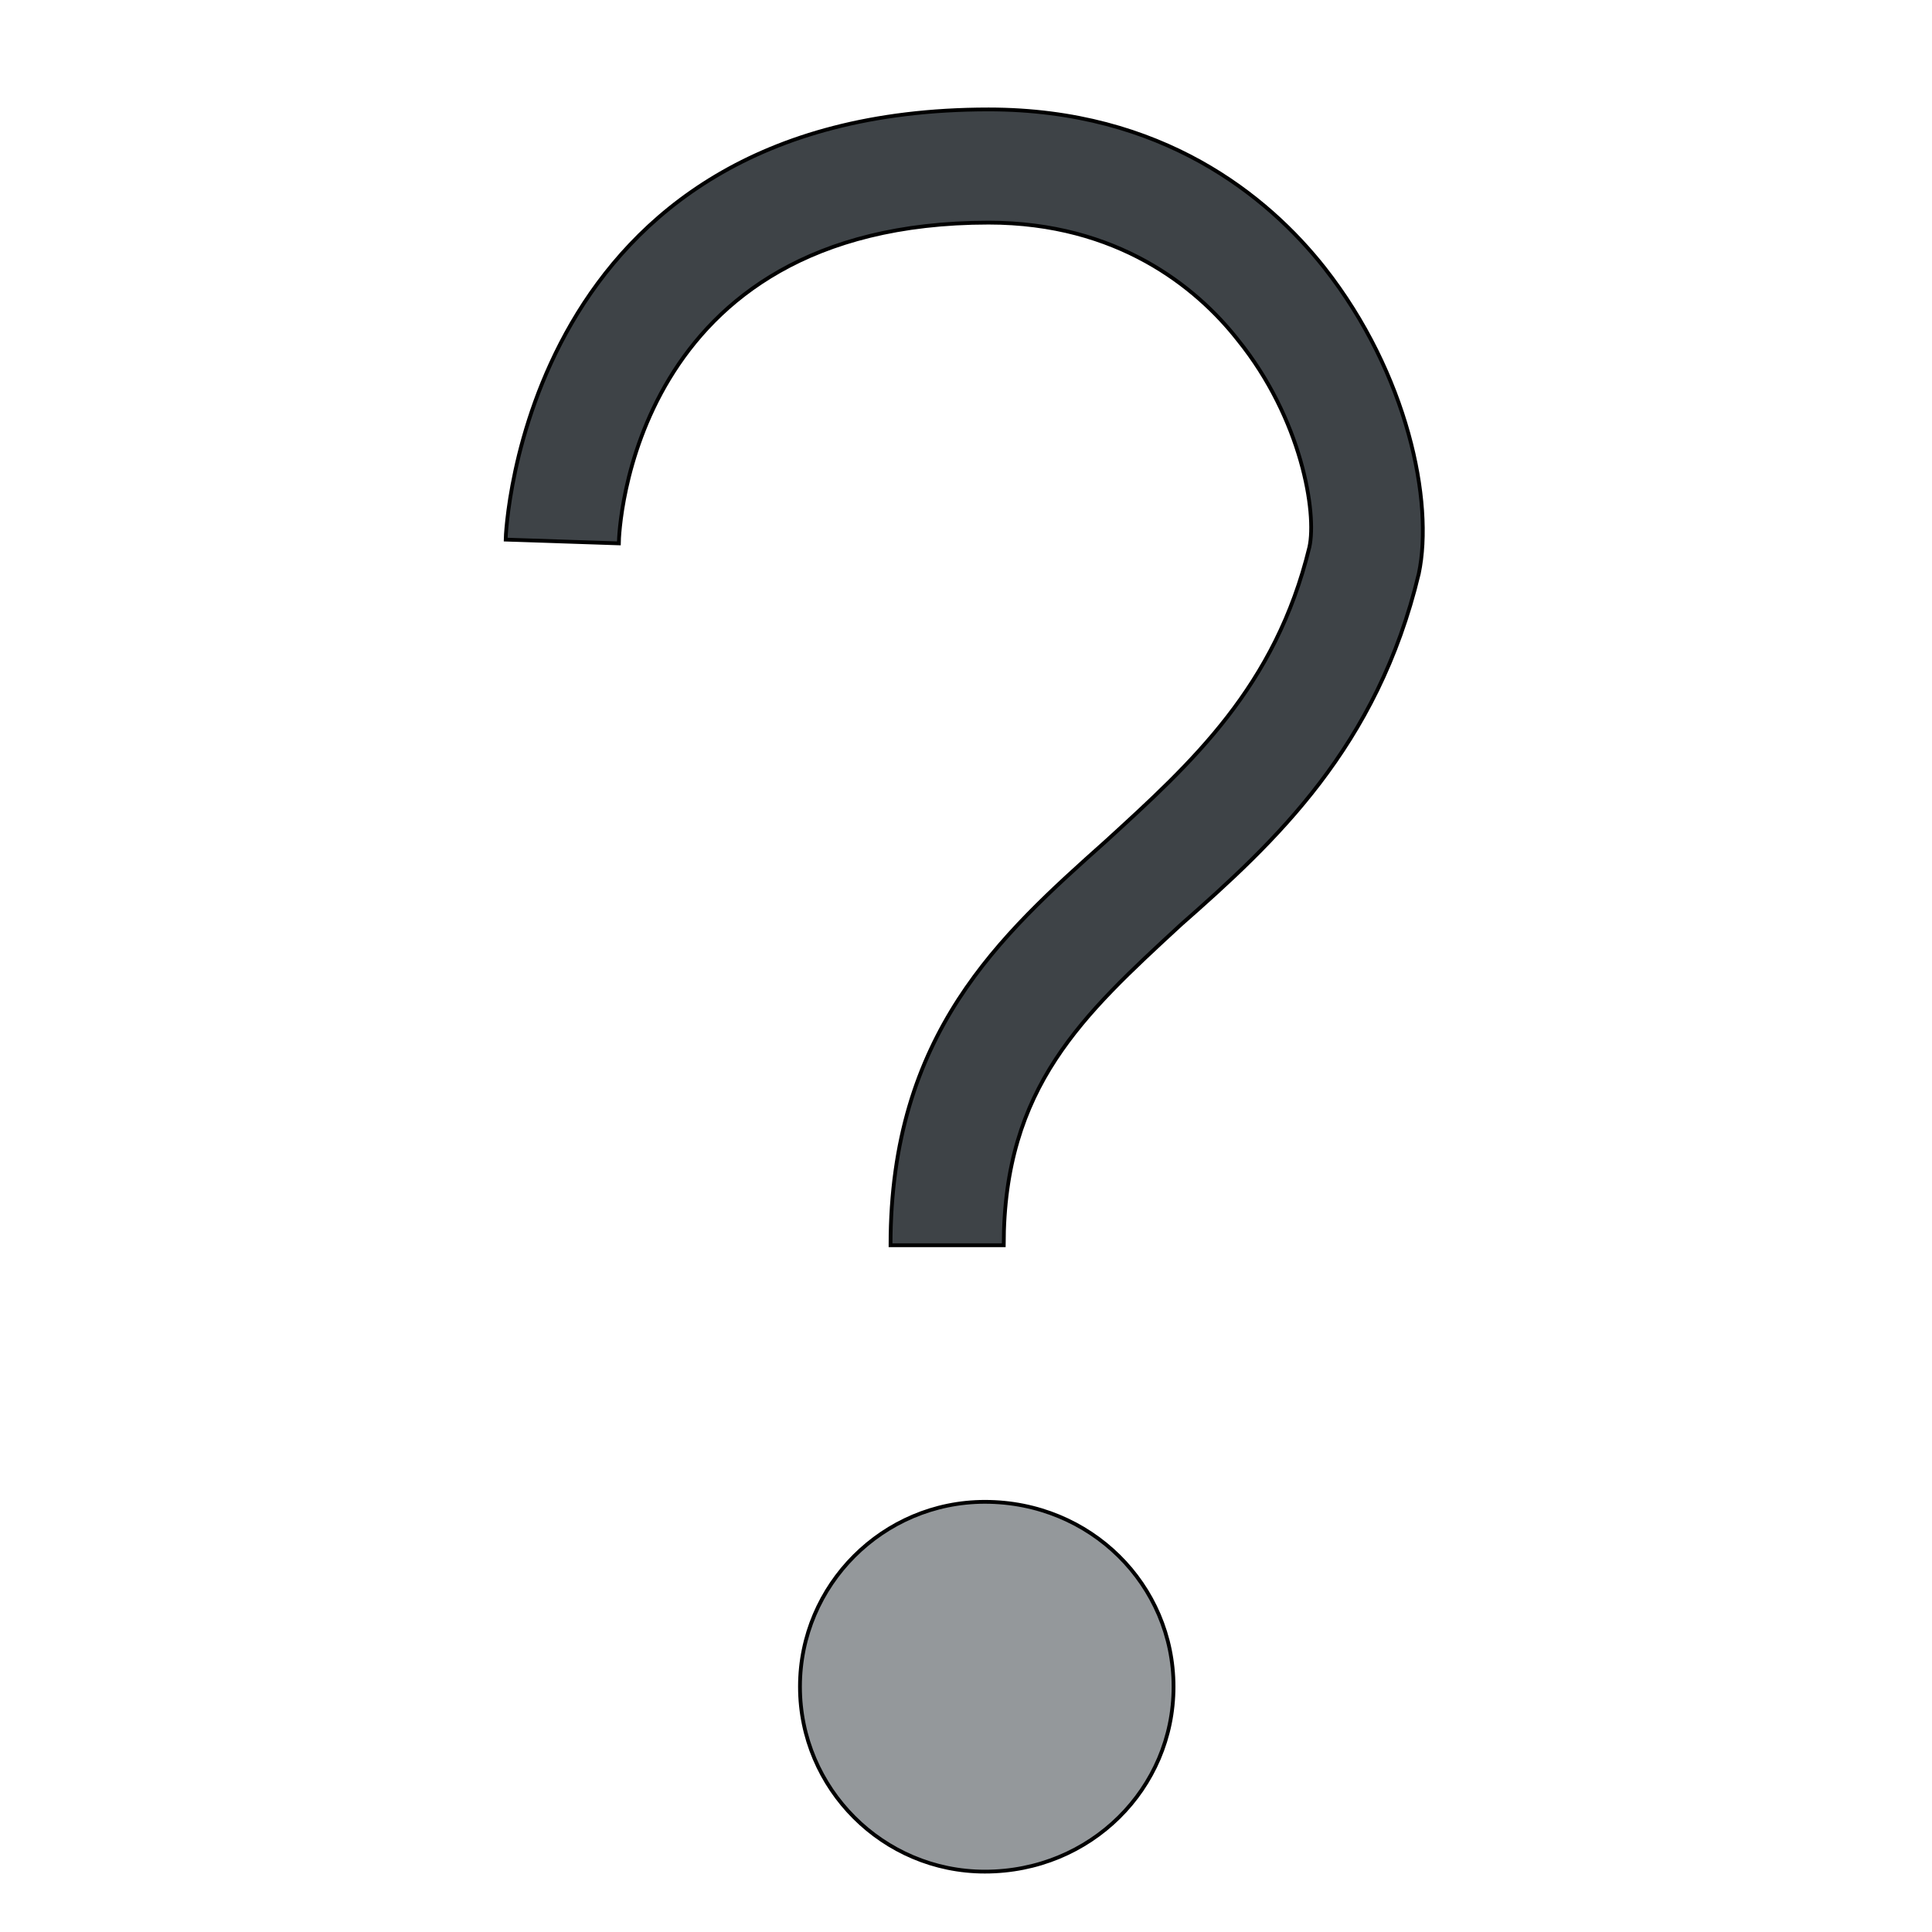<svg id="th_the_help" width="100%" height="100%" xmlns="http://www.w3.org/2000/svg" version="1.1" xmlns:xlink="http://www.w3.org/1999/xlink" xmlns:svgjs="http://svgjs.com/svgjs" preserveAspectRatio="xMidYMin slice" data-uid="the_help" data-keyword="the_help" viewBox="0 0 512 512" data-colors="[&quot;#3e4347&quot;,&quot;#94989b&quot;]"><path id="th_the_help_1" d="M351 71C336 52 308 29 262 29C138 29 134 142 134 143L164 144C164 141 167 59 262 59C296 59 317 76 328 90C345 111 349 136 347 145C338 182 316 202 293 223C265 248 236 274 236 330L266 330C266 288 287 269 313 245C338 223 365 198 376 152C380 133 373 99 351 71Z " fill-rule="evenodd" fill="#3e4347" stroke-width="1" stroke="#000000"></path><path id="th_the_help_0" d="M311 447C311 474 289 496 261 496C234 496 212 474 212 447C212 420 234 398 261 398C289 398 311 420 311 447Z " fill-rule="evenodd" fill="#94989b" stroke-width="1" stroke="#000000"></path><defs id="SvgjsDefs54927"></defs></svg>